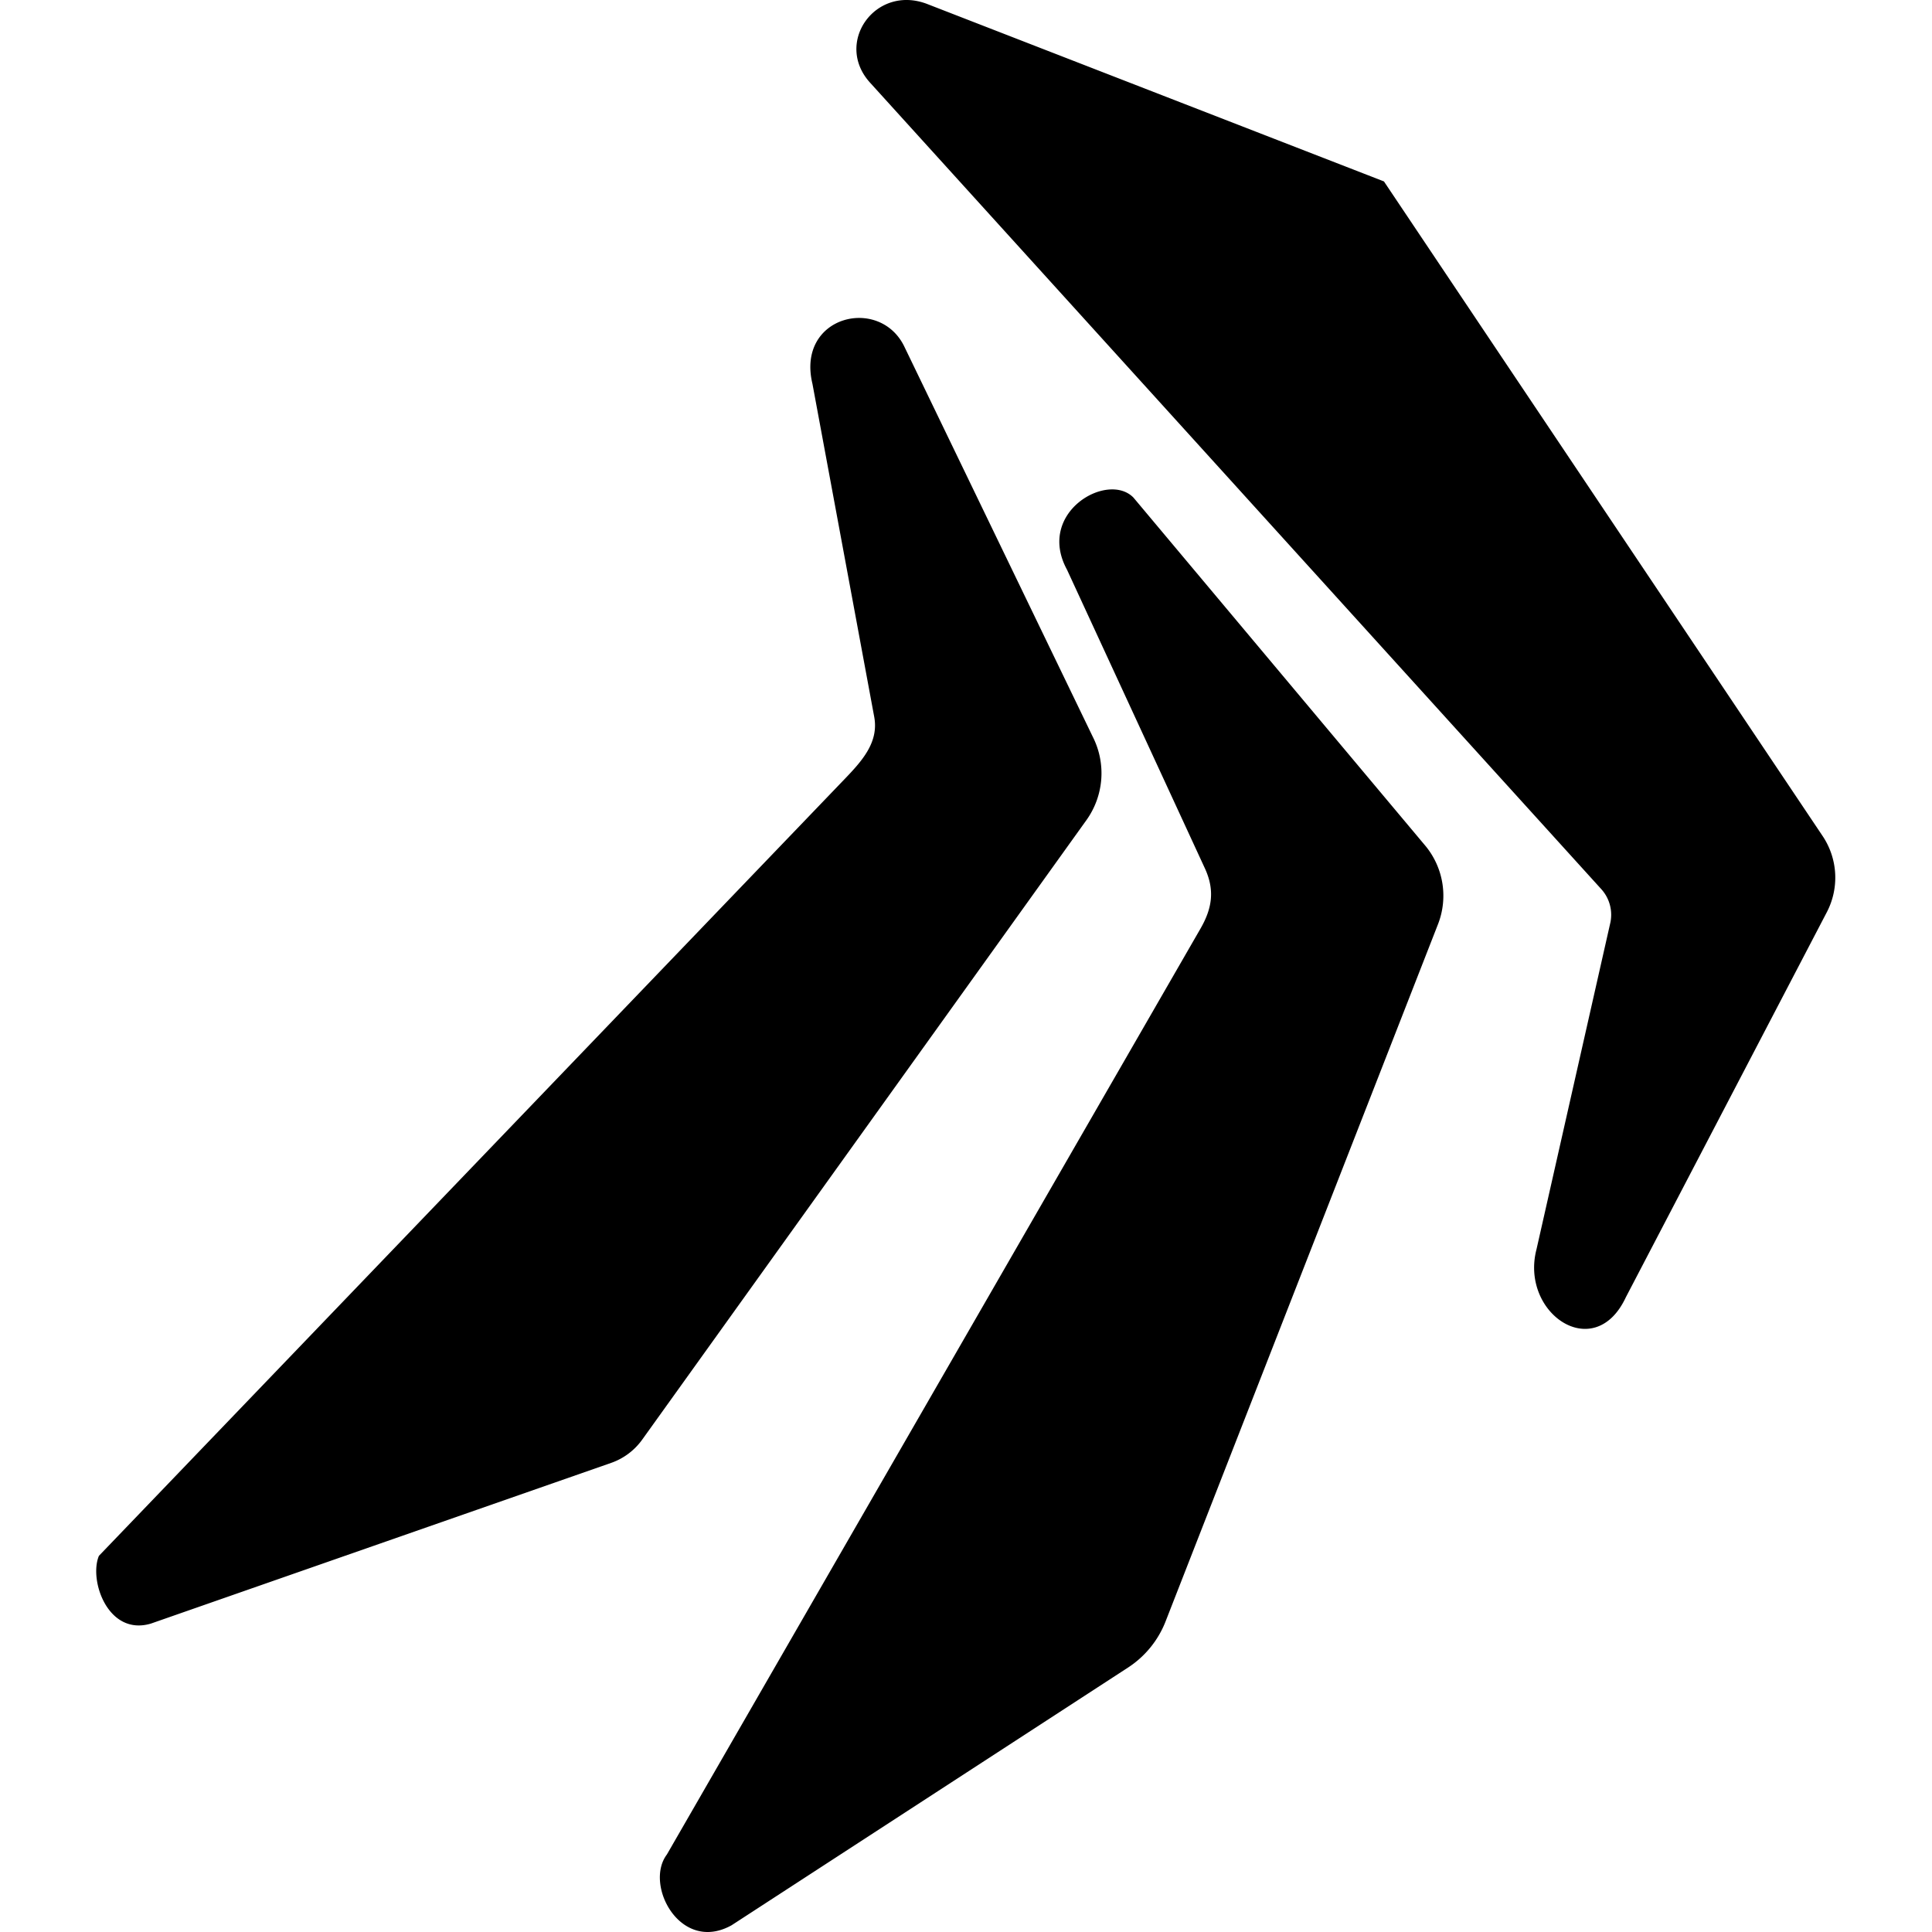 <?xml version="1.0" encoding="utf-8"?>
<!-- Generator: www.svgicons.com -->
<svg xmlns="http://www.w3.org/2000/svg" width="800" height="800" viewBox="0 0 461 512">
<path fill="currentColor" d="m136.445 387.686l-121.982 42.59c-11.366 3.346-16.457-11.5-13.75-17.96l197.041-205.251c4.97-5.157 9.764-10.182 8.402-17.214l-16.35-88.15c-4.342-18.092 18.014-23.463 24.449-9.65l49.938 103.395a21.358 21.358 0 0 1-1.773 21.888L144.689 381.52a17.064 17.064 0 0 1-8.244 6.167m219.138-142.755l-72.196 184.77a25.755 25.755 0 0 1-9.952 12.221l-105.046 68.285c-13.573 7.553-23.243-10.697-17.158-18.746l141.451-245.438c3.08-5.371 3.74-10.139 1.184-15.778l-36.598-79.27c-8.244-15.159 10.764-26.12 17.606-19.114l77.481 92.42a20.76 20.76 0 0 1 3.228 20.65m49.786 98.85c-8.295 17.804-28.121 4.25-23.67-12.745l19.482-86.168a10.11 10.11 0 0 0-2.32-9.234L205.097 21.93c-9.644-10.583 1.412-26.136 15.111-20.874L341.26 48.08l116.254 173.475a19.814 19.814 0 0 1 1.123 20.164z"/>
</svg>
